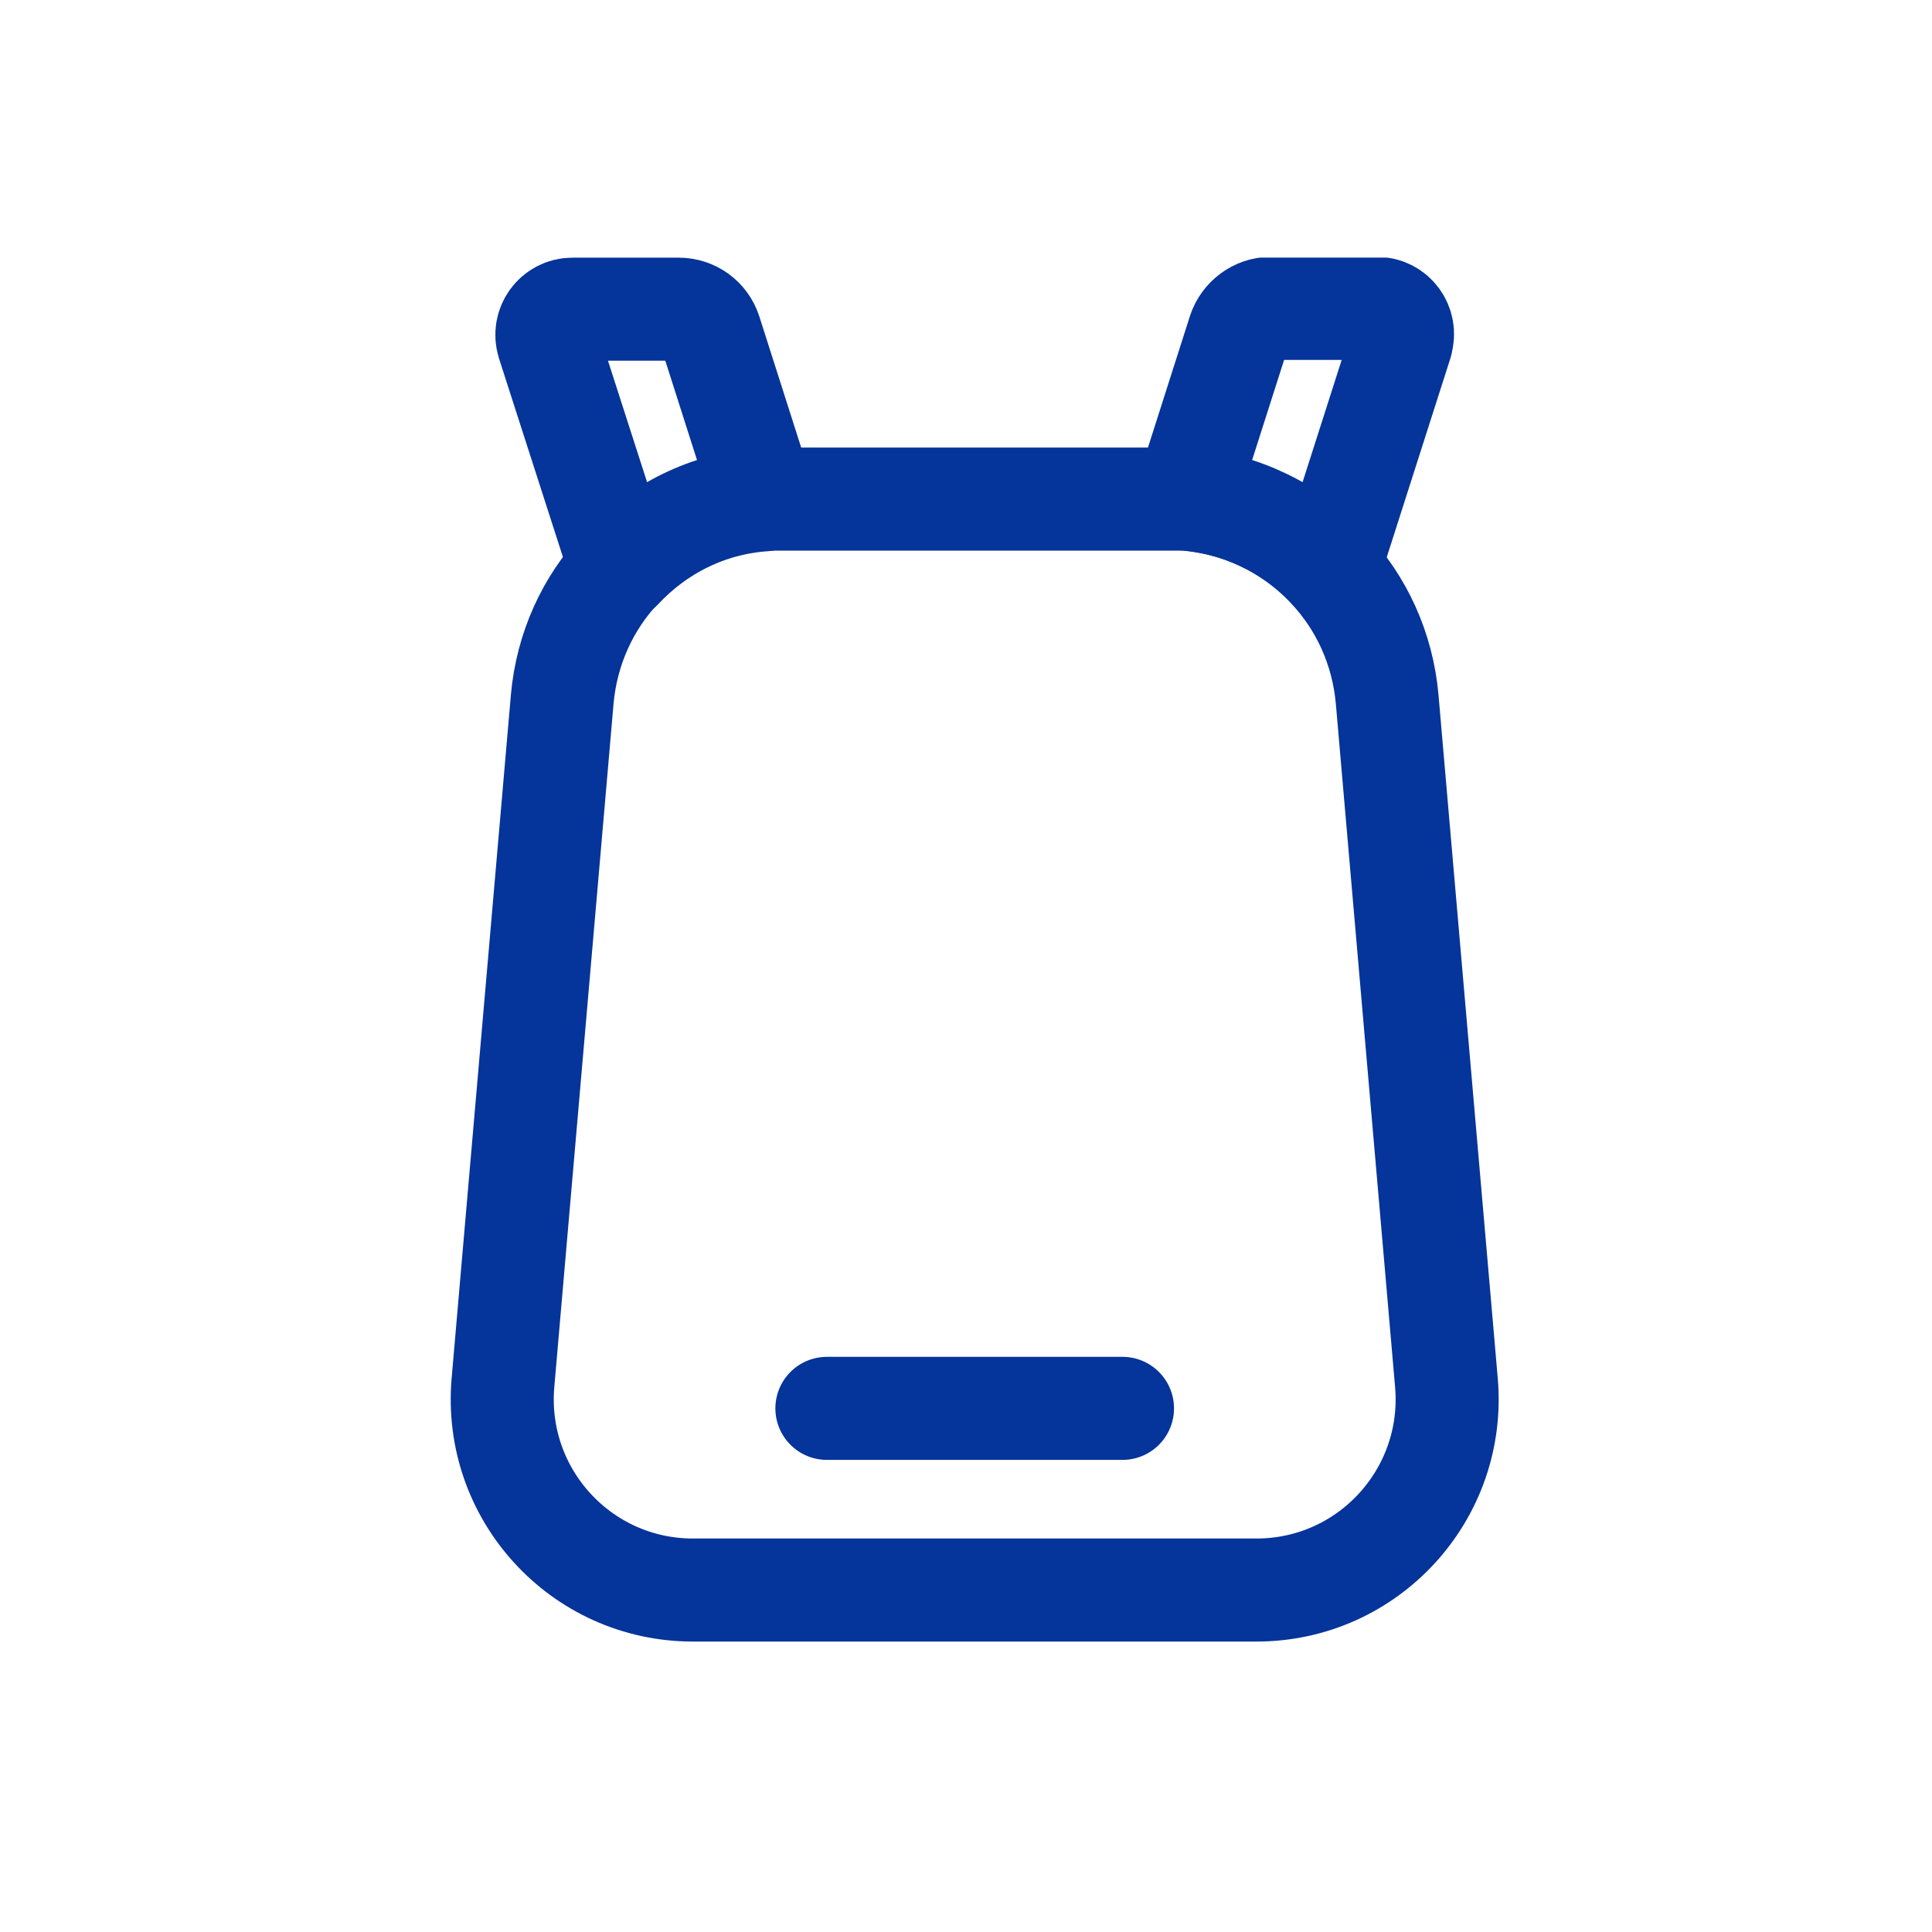 <svg xmlns="http://www.w3.org/2000/svg" fill="none" viewBox="0 0 30 30" height="30" width="30">
<g clip-path="url(#clip0_2383_19986)">
<path stroke-linejoin="round" stroke-linecap="round" stroke-width="1.6" stroke="#05349A" d="M21.76 5.319L20.64 8.819C20.07 8.209 19.28 7.819 18.41 7.749L19.24 5.149C19.31 4.939 19.51 4.789 19.73 4.789H21.38C21.65 4.789 21.84 5.049 21.76 5.309V5.319Z"></path>
<path stroke-linejoin="round" stroke-linecap="round" stroke-width="1.6" stroke="#05349A" d="M11.87 7.761C10.99 7.821 10.21 8.221 9.64 8.831L8.51 5.321C8.43 5.061 8.62 4.801 8.89 4.801H10.54C10.76 4.801 10.96 4.941 11.03 5.161L11.86 7.761H11.87Z"></path>
<path stroke-linejoin="round" stroke-linecap="round" stroke-width="1.6" stroke="#05349A" d="M21.54 10.86L22.46 21.47C22.61 23.2 21.25 24.69 19.51 24.69H10.76C9.02 24.69 7.66 23.2 7.81 21.47L8.73 10.86C8.8 10.07 9.13 9.36 9.64 8.82C10.21 8.21 10.99 7.81 11.87 7.75H12.13H18.15H18.4C19.27 7.82 20.06 8.21 20.63 8.82C21.14 9.36 21.47 10.07 21.54 10.86Z"></path>
<path stroke-linejoin="round" stroke-linecap="round" stroke-width="1.6" stroke="#05349A" d="M12.84 21.869H17.43"></path>
</g>
<defs>
<clipPath id="clip0_2383_19986">
<rect transform="translate(7 4)" fill="white" height="21.49" width="16.28"></rect>
</clipPath>
</defs>
</svg>
